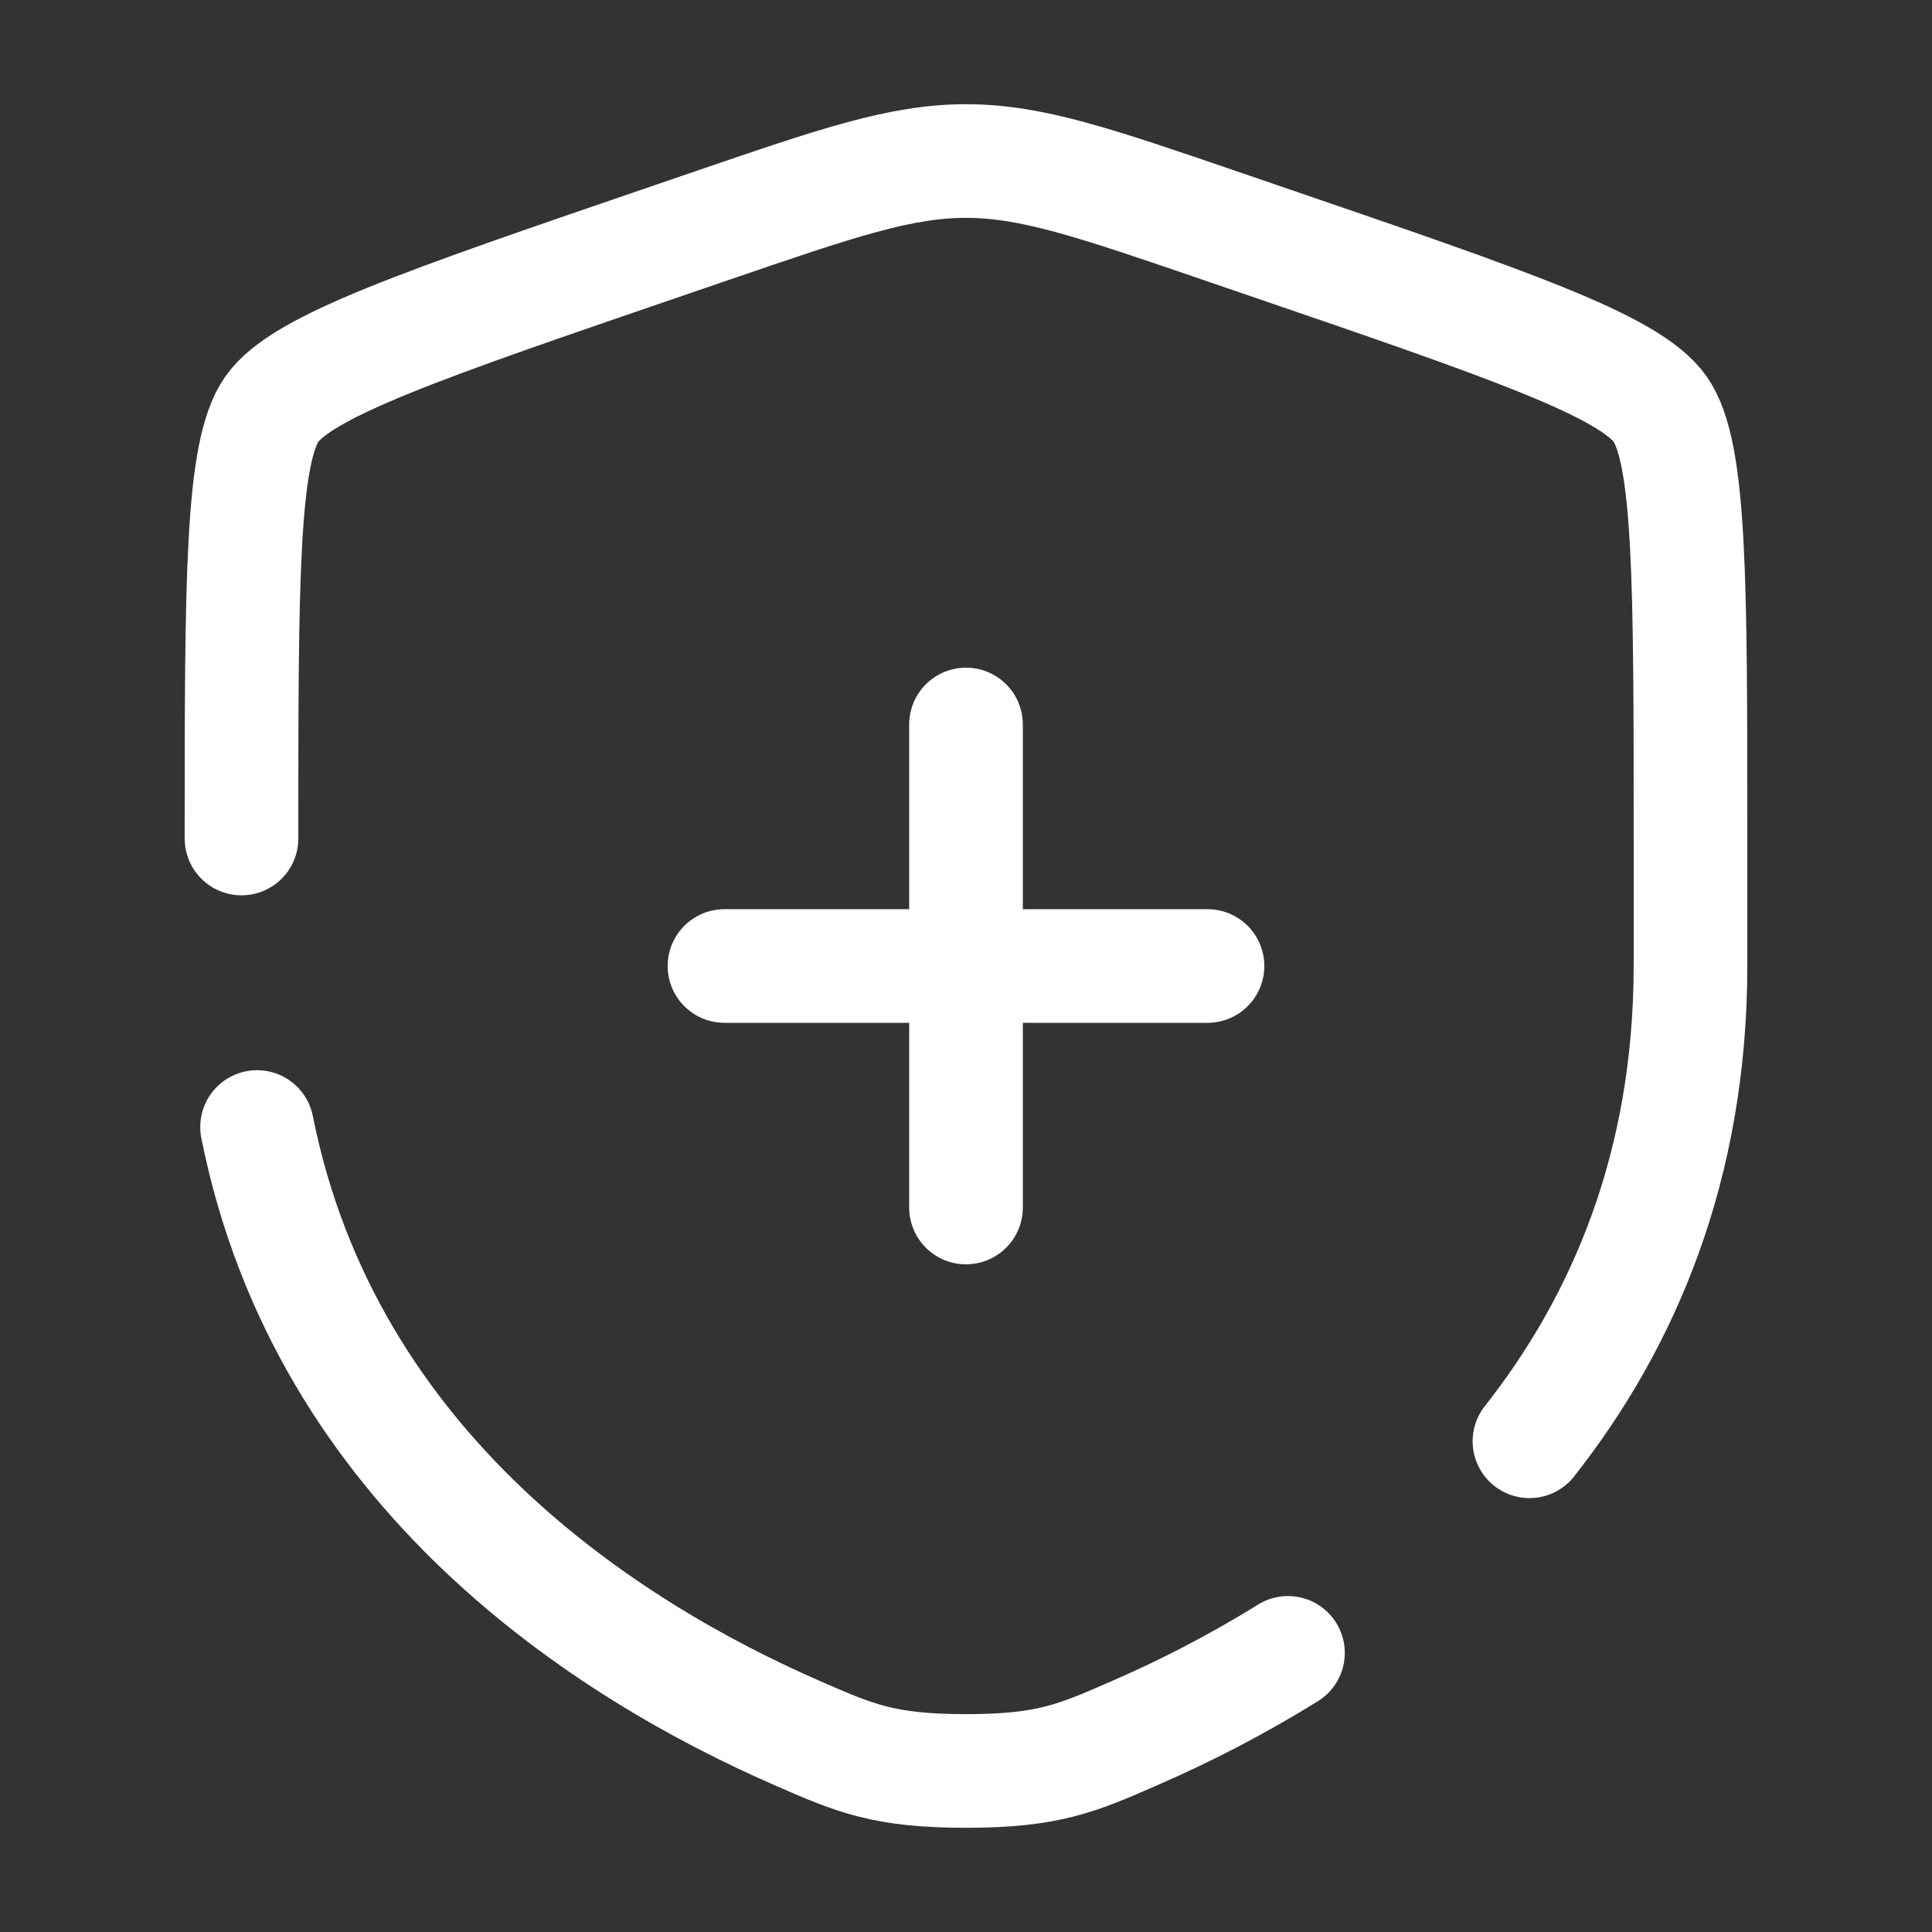 <svg width="17" height="17" viewBox="0 0 17 17" fill="none" xmlns="http://www.w3.org/2000/svg">
<rect x="0" y="0" width="17" height="17" fill="#333333" stroke="none"/>
<path d="M10.625 8.5H8.5M8.5 8.5H6.375M8.5 8.5V6.375M8.5 8.5V10.625" stroke="white" stroke-linecap="round"/>
<path d="M2.125 7.378C2.125 5.114 2.125 3.981 2.392 3.6C2.66 3.219 3.725 2.855 5.854 2.126L6.26 1.987C7.37 1.607 7.925 1.417 8.5 1.417C9.075 1.417 9.63 1.607 10.74 1.987L11.146 2.126C13.275 2.855 14.34 3.219 14.608 3.6C14.875 3.981 14.875 5.114 14.875 7.378C14.875 7.721 14.875 8.092 14.875 8.494C14.875 10.268 14.282 11.637 13.458 12.682M2.262 9.917C2.869 12.961 5.367 14.53 7.011 15.248C7.522 15.472 7.778 15.583 8.5 15.583C9.222 15.583 9.477 15.472 9.988 15.248C10.398 15.07 10.86 14.838 11.333 14.544" stroke="white" stroke-linecap="round"/>
</svg>

